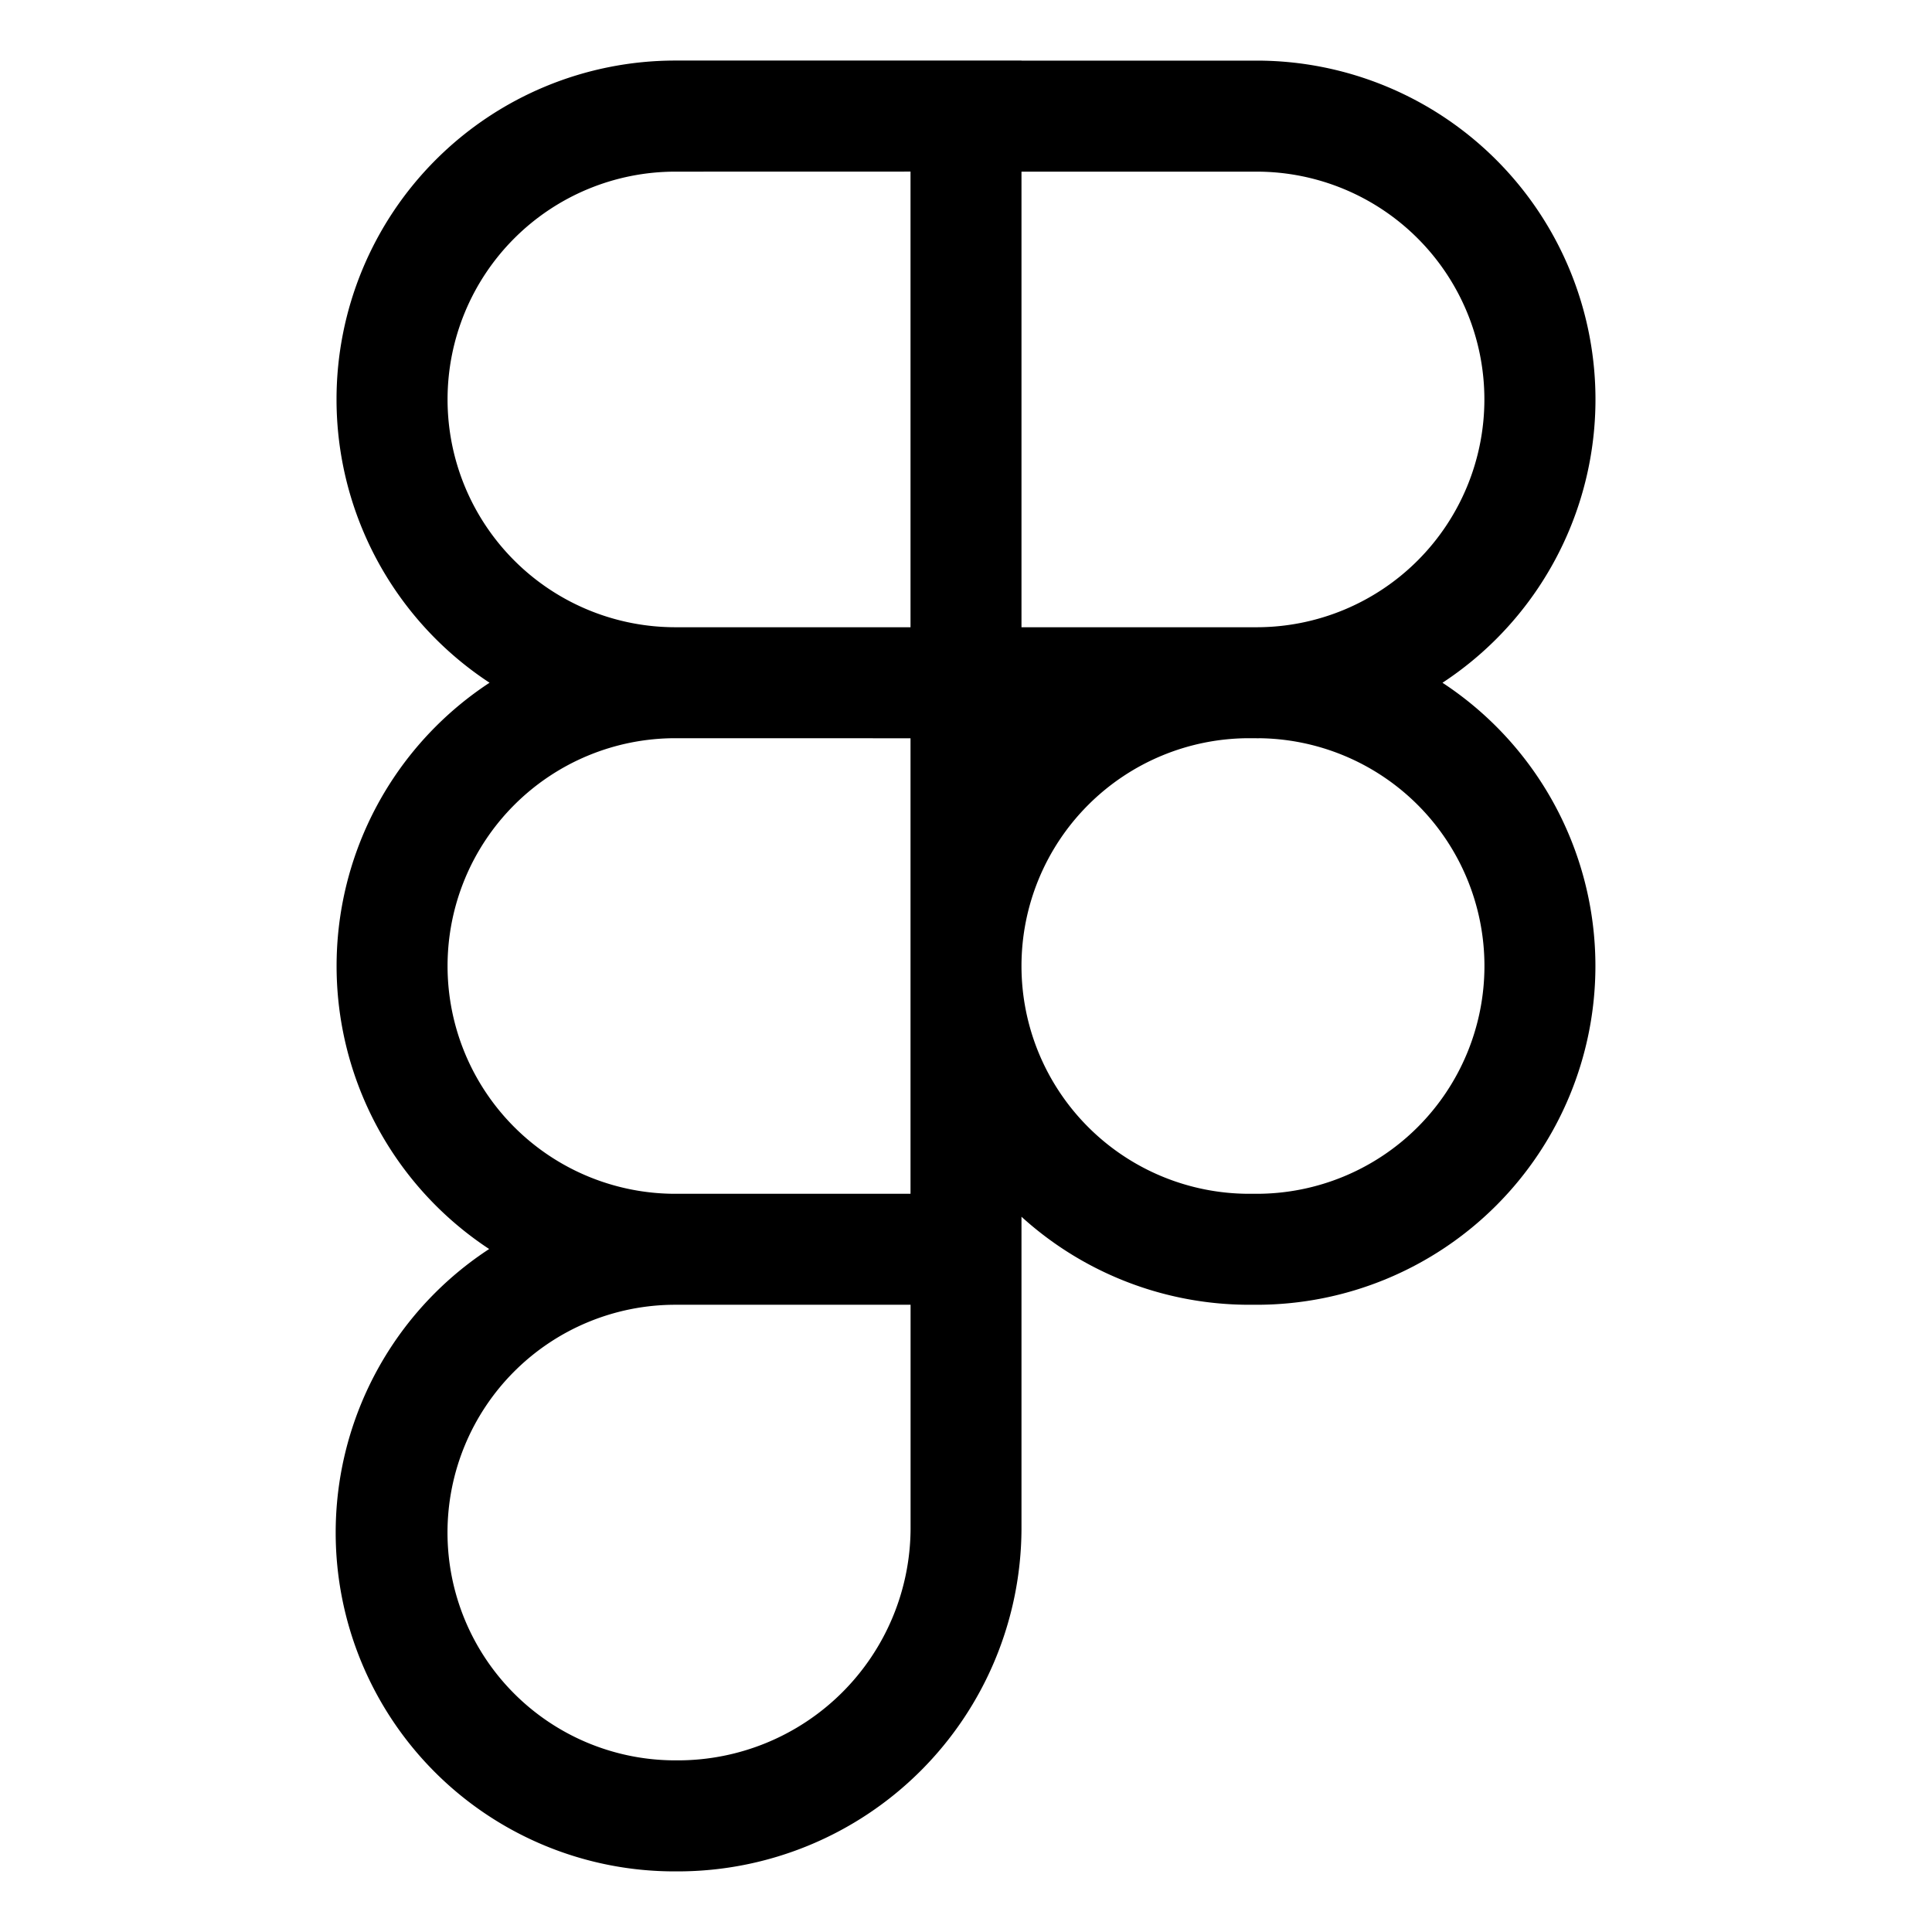 <svg xmlns="http://www.w3.org/2000/svg" width="800" height="800" viewBox="0 0 32 32"><path d="M20.692 12.227a3.773 3.773 0 1 0 0 7.546h.122a3.773 3.773 0 1 0 0-7.546zm.122 9.384h-.122a5.61 5.61 0 1 1 0-11.222h.122a5.61 5.61 0 1 1 0 11.222zm-9.628 0h-.001a3.773 3.773 0 1 0 0 7.546h.034-.002.011a3.854 3.854 0 0 0 3.854-3.833v-3.713zm.03 9.385h-.045a5.61 5.61 0 1 1 0-11.222h5.748v5.55a5.694 5.694 0 0 1-5.693 5.672h-.009zm-.03-18.769a3.773 3.773 0 1 0 0 7.546h3.895v-7.545zm5.732 9.384h-5.732a5.61 5.61 0 1 1 0-11.222h5.733v11.222zM11.186 2.843a3.773 3.773 0 1 0 0 7.546h3.895V2.842zm5.732 9.384h-5.732a5.612 5.612 0 1 1 0-11.224h5.733v11.223zm0-1.838h3.895a3.773 3.773 0 0 0 0-7.546h-3.895zm3.896 1.838h-5.733V1.004h5.733a5.612 5.612 0 1 1 0 11.224z"/></svg>